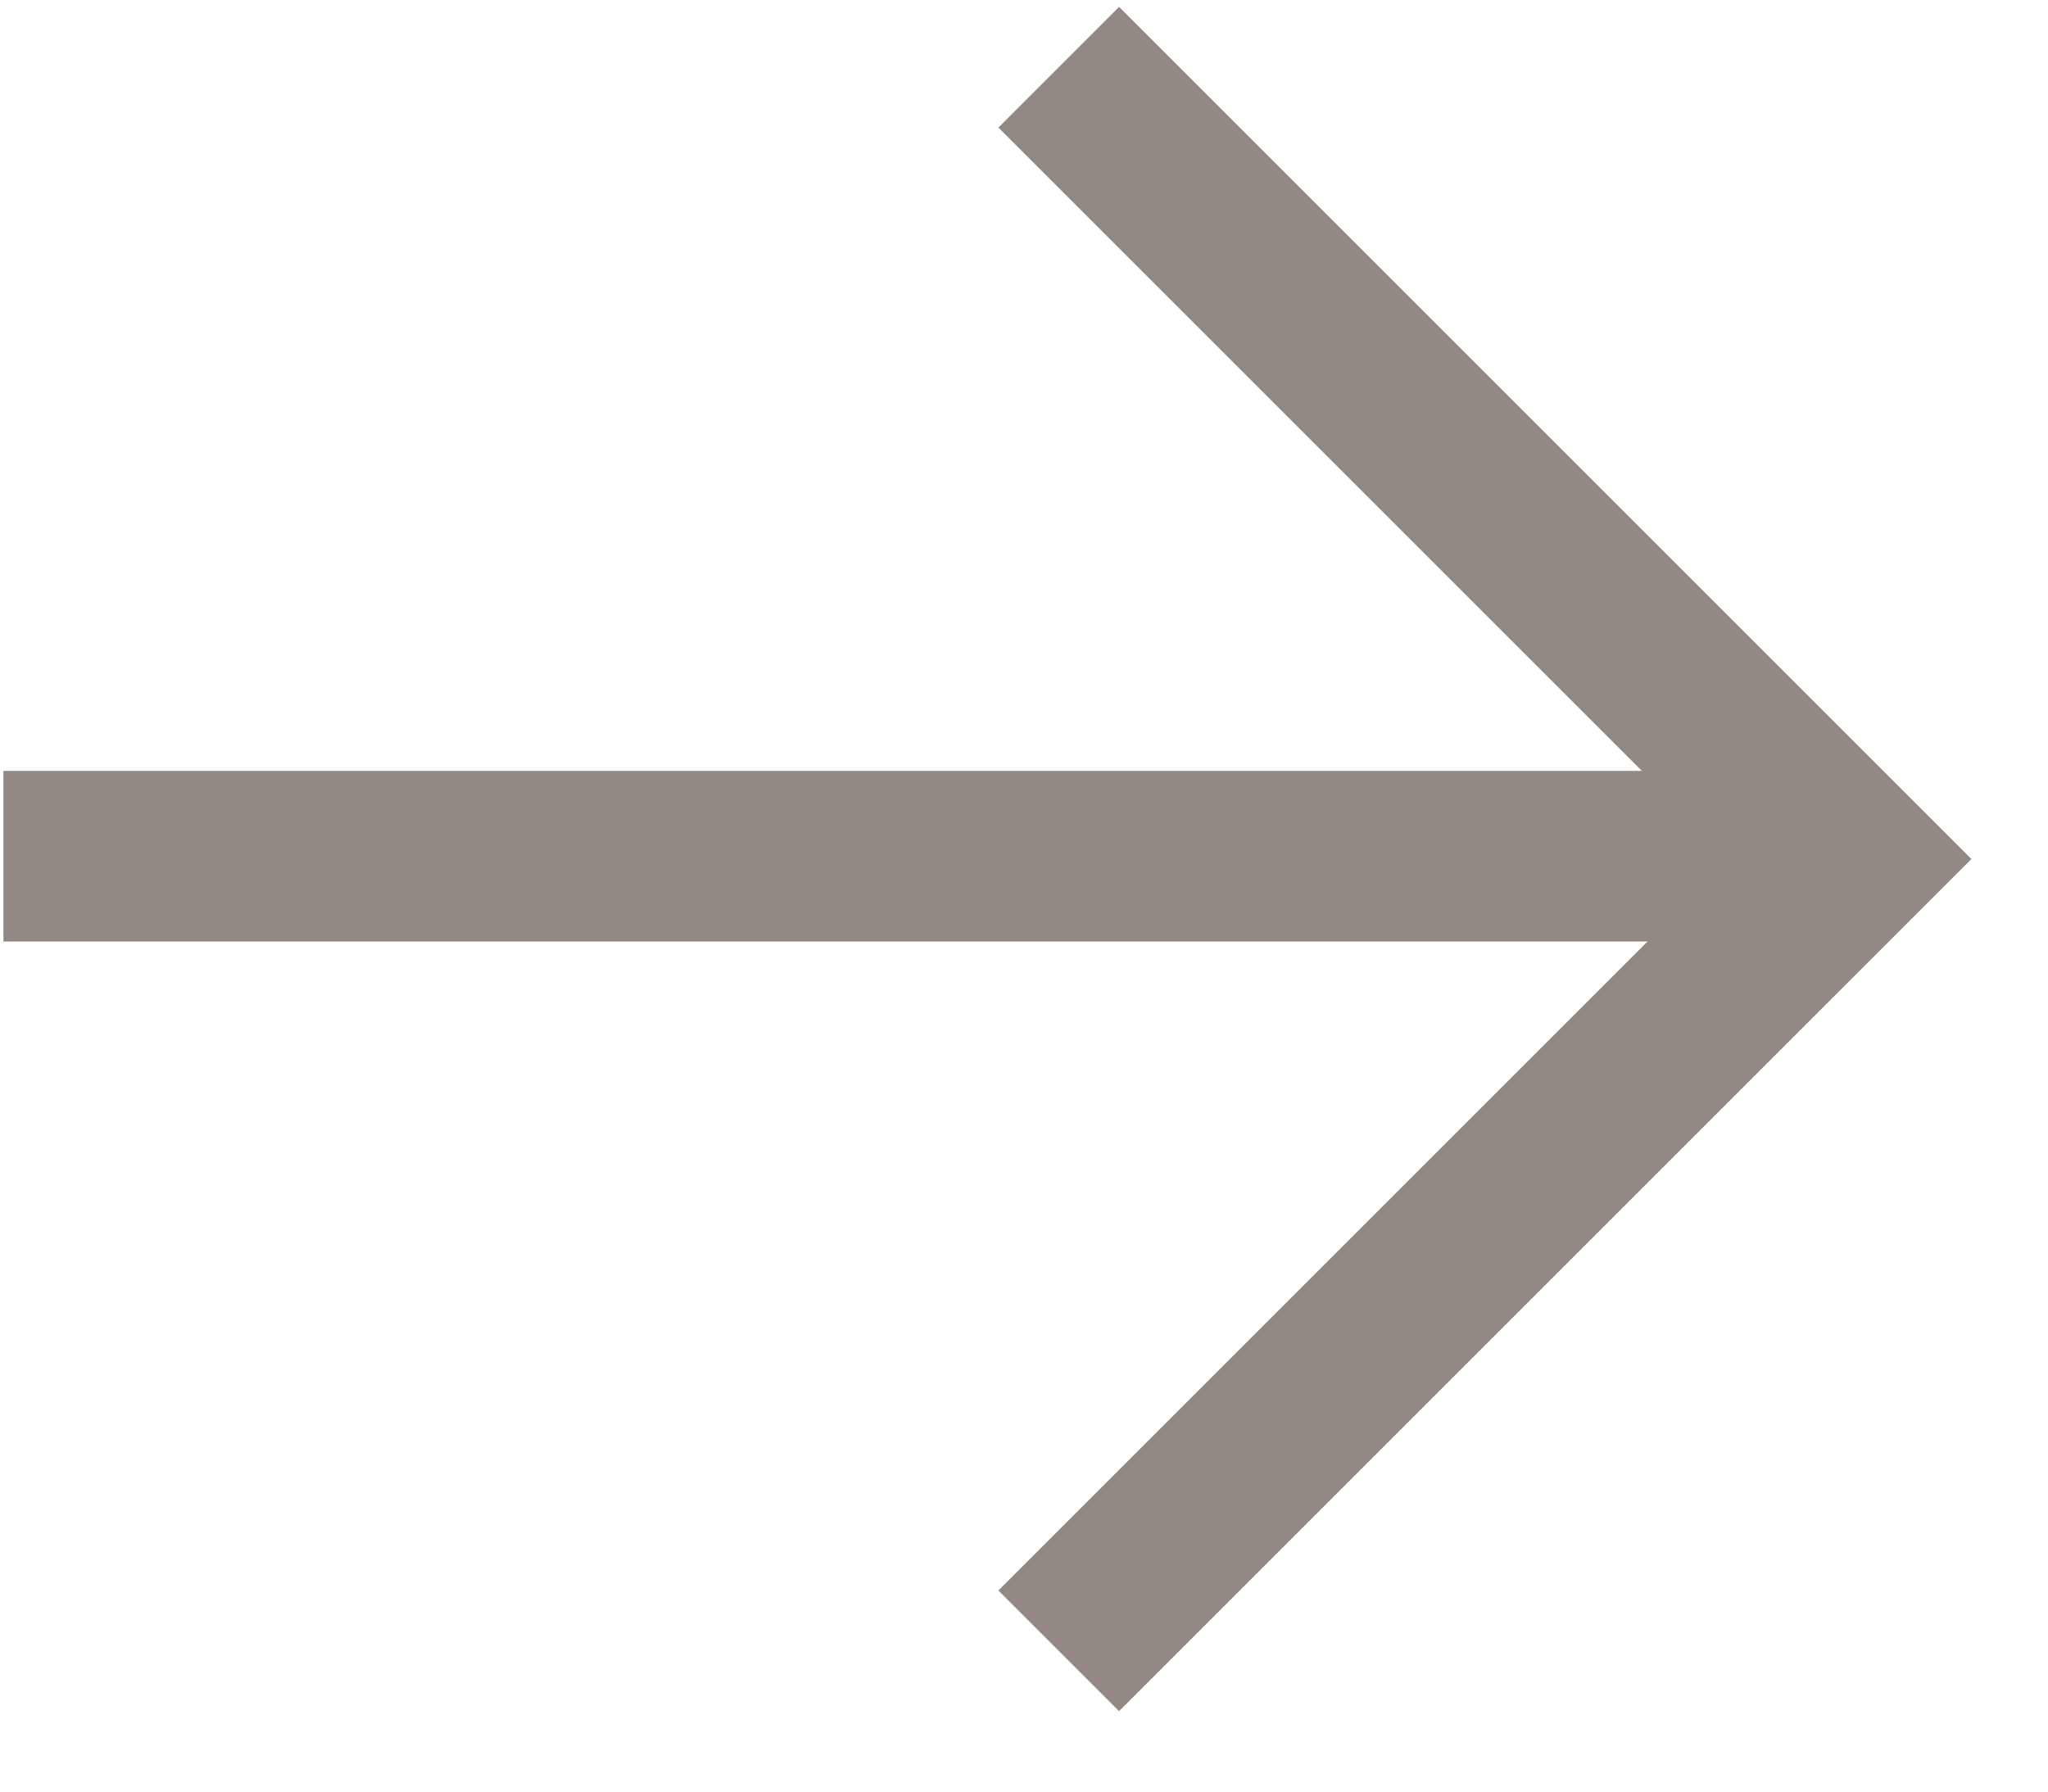 
<svg width="24px" height="21px" viewBox="0 0 24 21" version="1.1" xmlns="http://www.w3.org/2000/svg" xmlns:xlink="http://www.w3.org/1999/xlink">
    <g id="Page-1" stroke="none" stroke-width="1" fill="none" fill-rule="evenodd">
        <g id="a_arrow" transform="translate(0.04, 0.788)" stroke="#928884" stroke-width="2">
            <line x1="0" y1="9.248" x2="21.362" y2="9.248" id="Path"></line>
            <polyline id="Path" points="12.367 0 21.648 9.281 12.367 18.562"></polyline>
        </g>
    </g>
</svg>